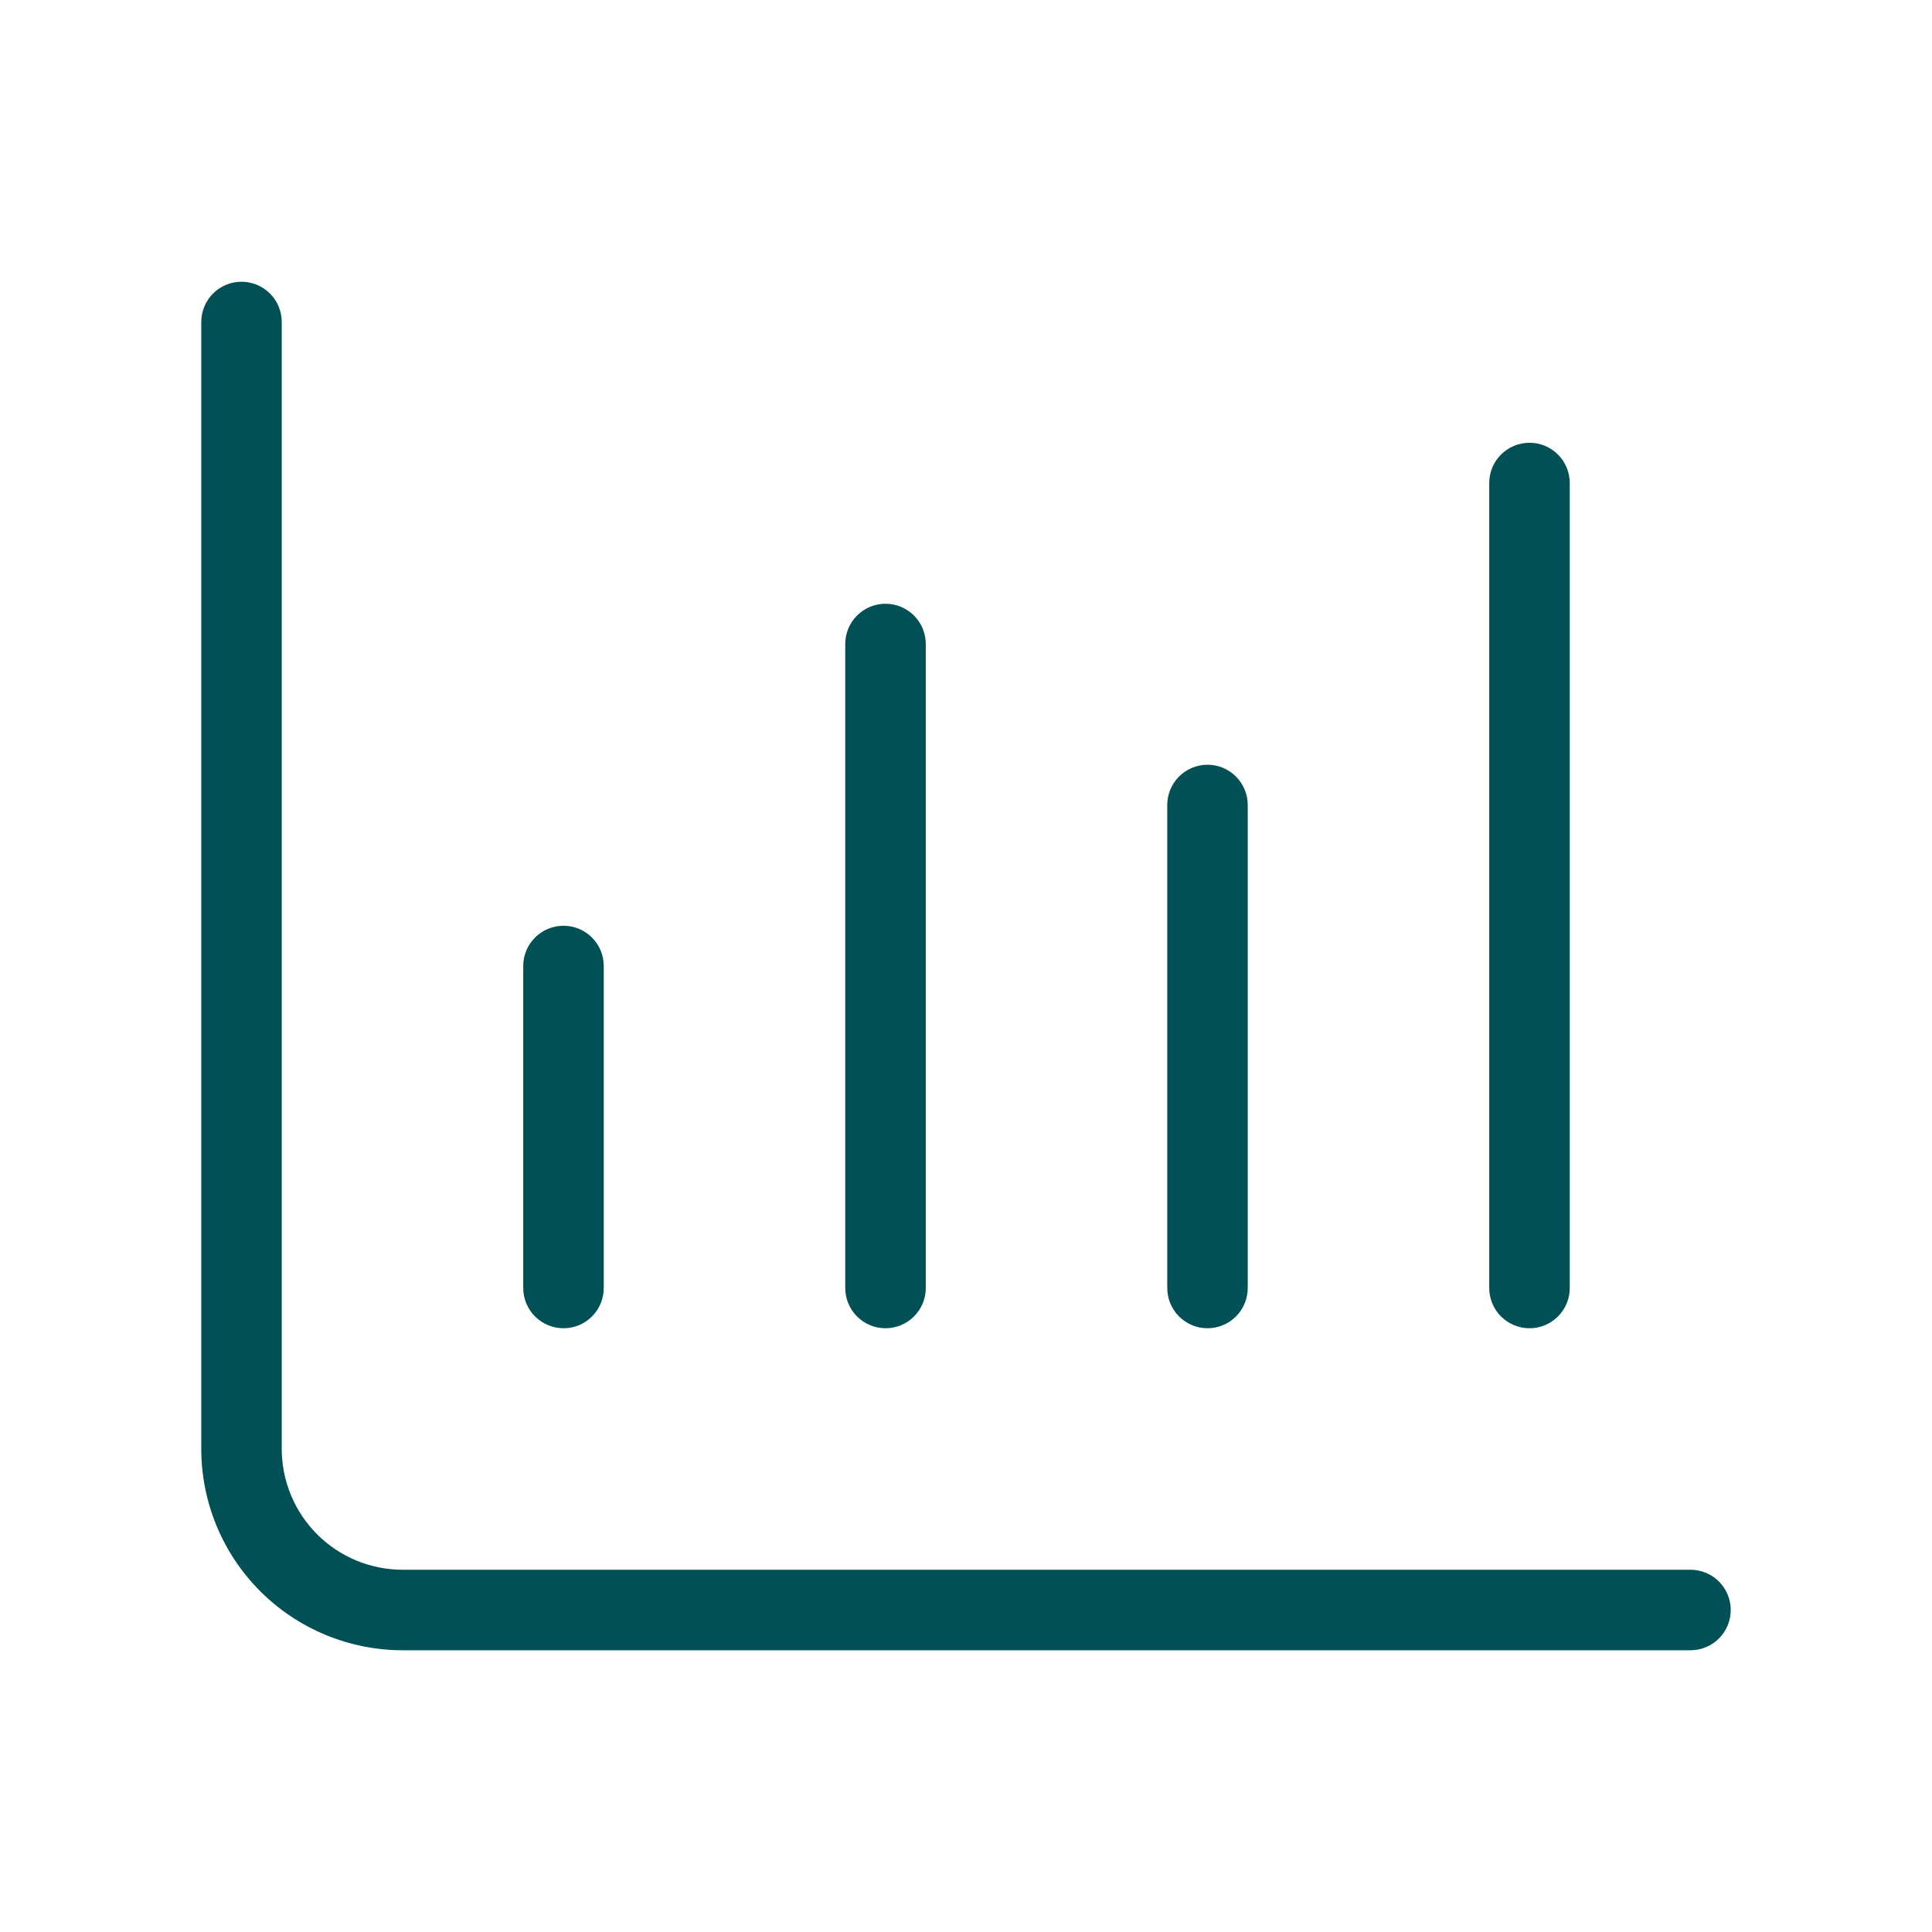 <svg width="40" height="40" viewBox="0 0 40 40" fill="none" xmlns="http://www.w3.org/2000/svg">
<path d="M5.833 6.667V30C5.834 30.663 6.098 31.298 6.566 31.767C7.035 32.236 7.671 32.499 8.333 32.5H35C35.221 32.5 35.433 32.588 35.589 32.744C35.745 32.9 35.833 33.112 35.833 33.333C35.833 33.554 35.745 33.766 35.589 33.923C35.433 34.079 35.221 34.167 35 34.167H8.333C7.229 34.165 6.17 33.726 5.388 32.945C4.607 32.164 4.168 31.105 4.167 30V6.667C4.167 6.446 4.254 6.234 4.411 6.077C4.567 5.921 4.779 5.833 5 5.833C5.221 5.833 5.433 5.921 5.589 6.077C5.746 6.234 5.833 6.446 5.833 6.667ZM12.5 26.667V20C12.5 19.779 12.412 19.567 12.256 19.411C12.1 19.254 11.888 19.167 11.667 19.167C11.446 19.167 11.234 19.254 11.077 19.411C10.921 19.567 10.833 19.779 10.833 20V26.667C10.833 26.888 10.921 27.1 11.077 27.256C11.234 27.412 11.446 27.5 11.667 27.5C11.888 27.5 12.1 27.412 12.256 27.256C12.412 27.1 12.5 26.888 12.5 26.667ZM19.167 26.667V13.333C19.167 13.112 19.079 12.9 18.923 12.744C18.766 12.588 18.554 12.5 18.333 12.5C18.112 12.5 17.9 12.588 17.744 12.744C17.588 12.9 17.5 13.112 17.5 13.333V26.667C17.5 26.888 17.588 27.1 17.744 27.256C17.9 27.412 18.112 27.5 18.333 27.5C18.554 27.5 18.766 27.412 18.923 27.256C19.079 27.1 19.167 26.888 19.167 26.667ZM25.833 26.667V16.667C25.833 16.446 25.745 16.234 25.589 16.077C25.433 15.921 25.221 15.833 25 15.833C24.779 15.833 24.567 15.921 24.411 16.077C24.255 16.234 24.167 16.446 24.167 16.667V26.667C24.167 26.888 24.255 27.1 24.411 27.256C24.567 27.412 24.779 27.5 25 27.5C25.221 27.5 25.433 27.412 25.589 27.256C25.745 27.1 25.833 26.888 25.833 26.667ZM32.5 26.667V10C32.5 9.779 32.412 9.567 32.256 9.411C32.1 9.254 31.888 9.167 31.667 9.167C31.446 9.167 31.234 9.254 31.077 9.411C30.921 9.567 30.833 9.779 30.833 10V26.667C30.833 26.888 30.921 27.1 31.077 27.256C31.234 27.412 31.446 27.5 31.667 27.5C31.888 27.5 32.1 27.412 32.256 27.256C32.412 27.1 32.5 26.888 32.5 26.667Z" fill="#005055"/>
</svg>
